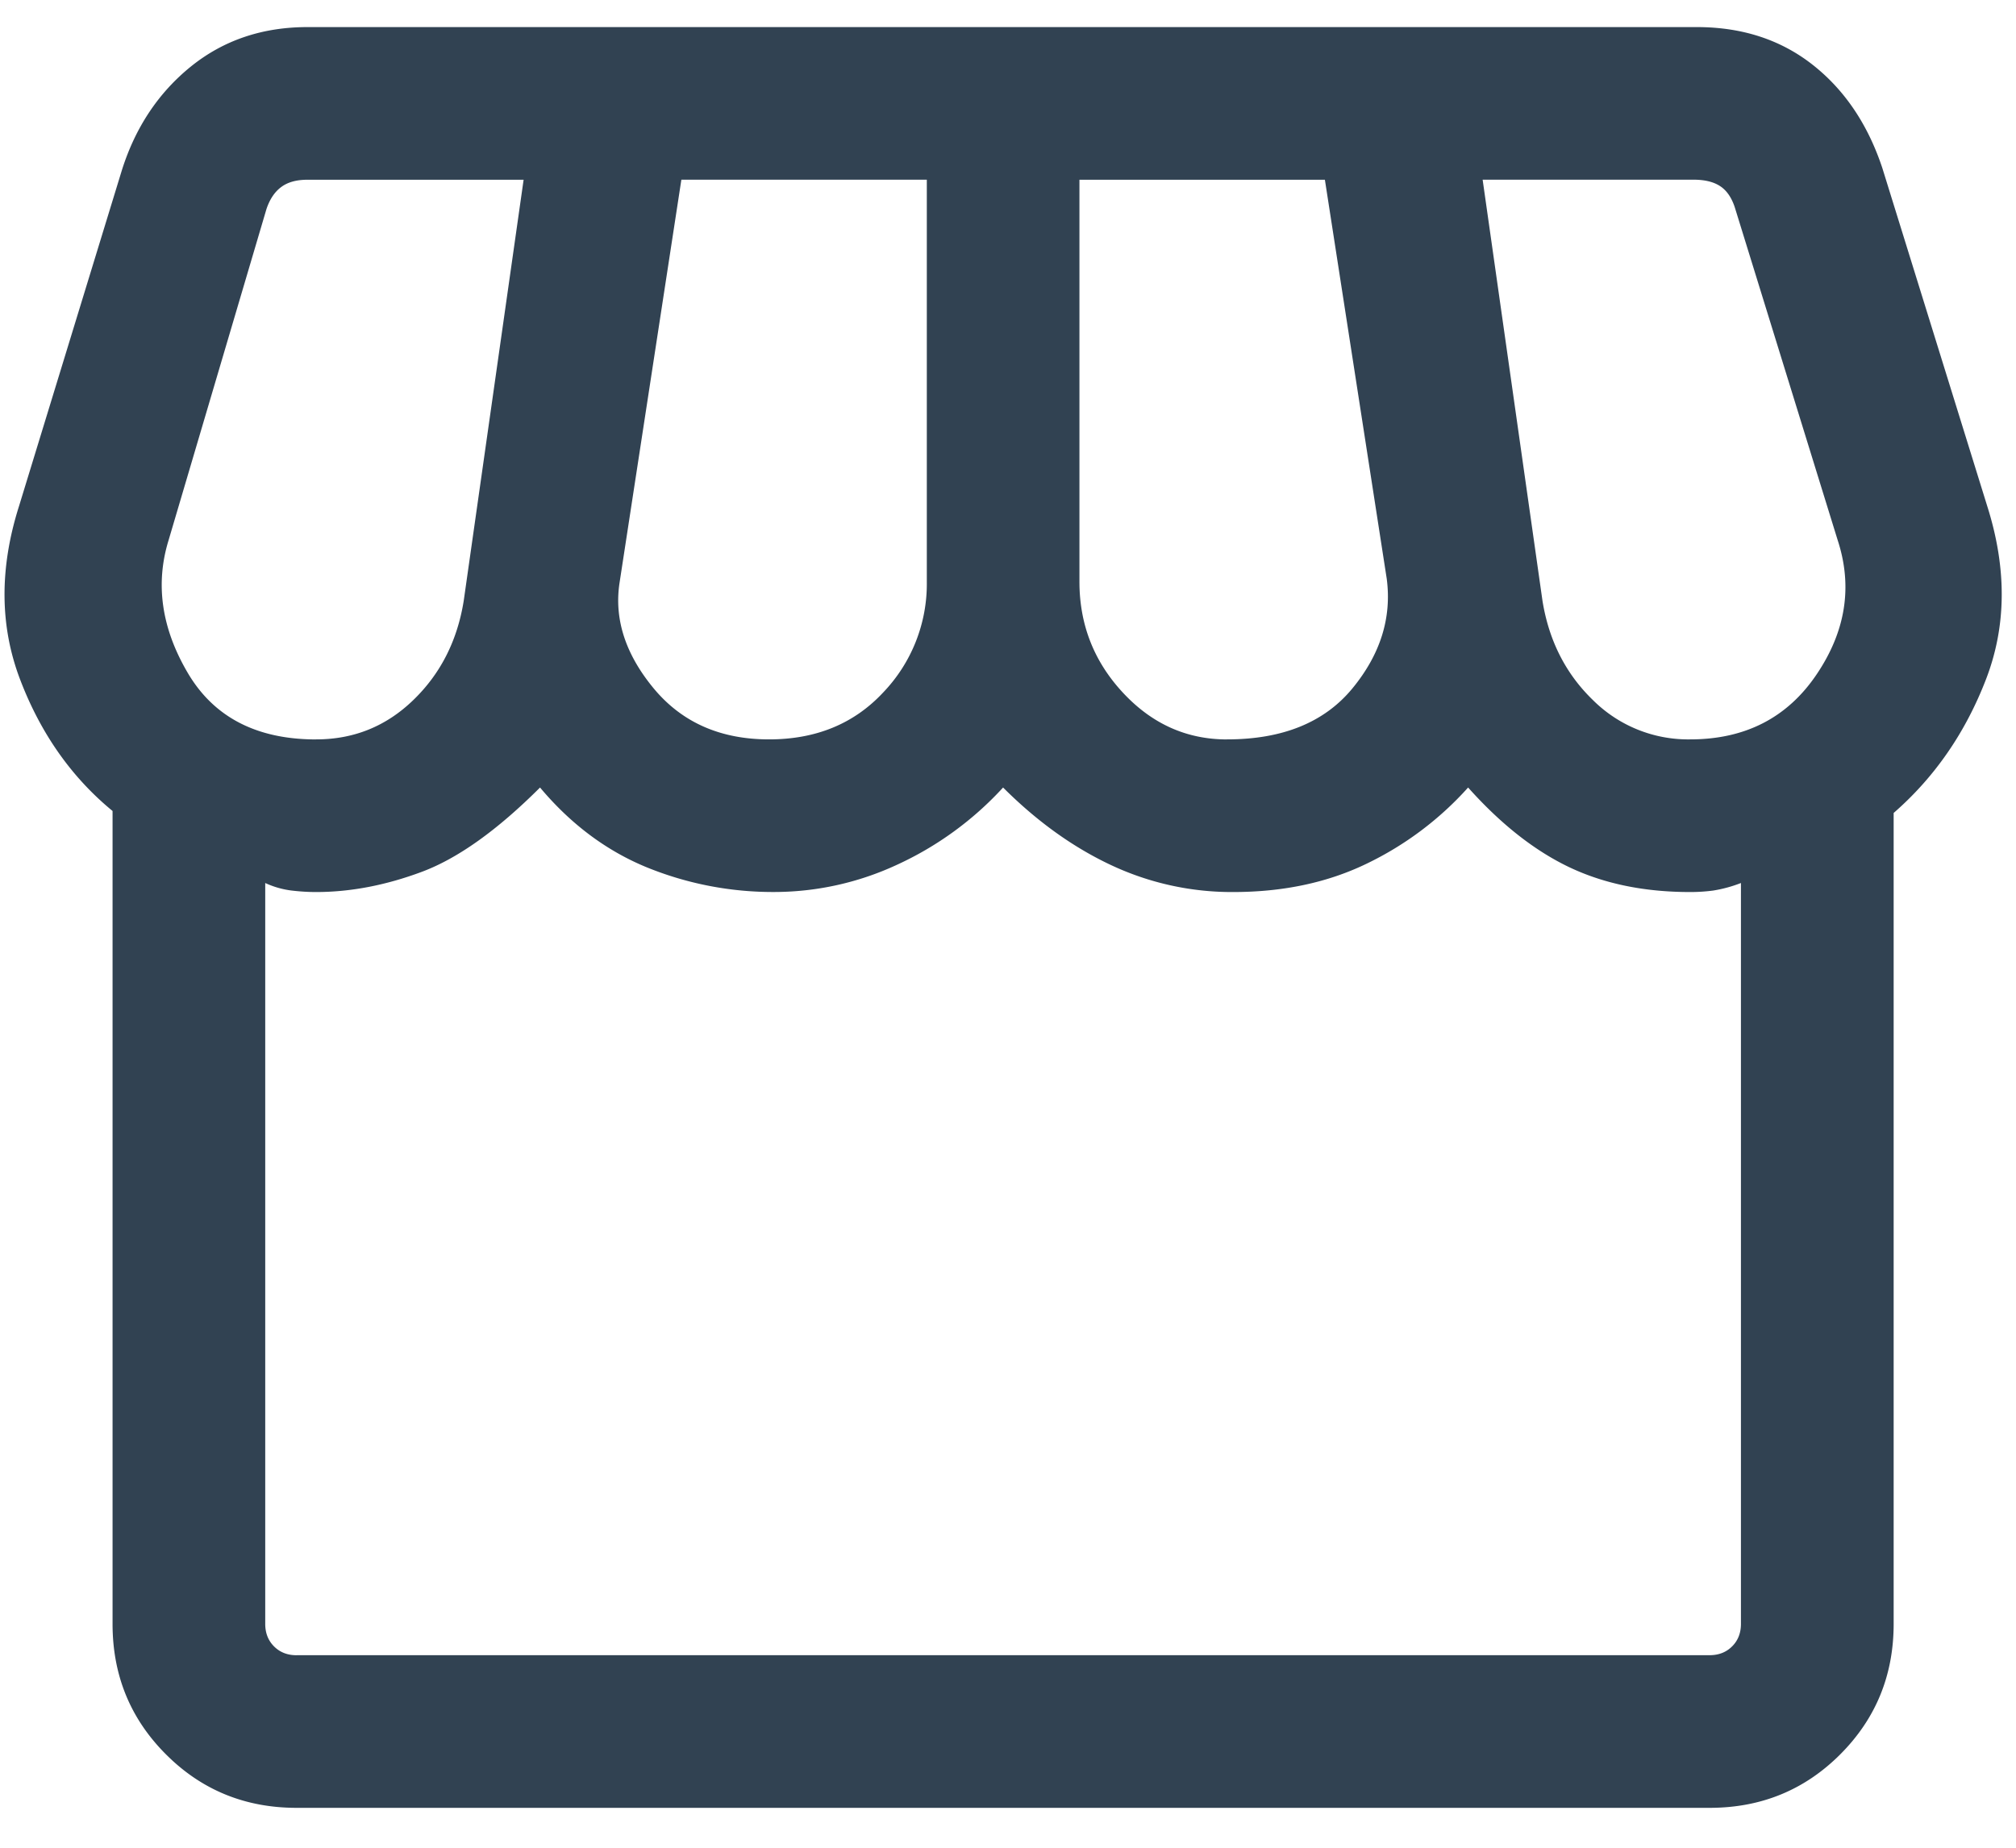 <svg xmlns:xlink="http://www.w3.org/1999/xlink" xmlns="http://www.w3.org/2000/svg" width="48" height="44" fill="none" viewBox="0 0 48 44"><path fill="#314252" d="M45.087 19.359v19.31c0 1.225-.425 2.26-1.273 3.109-.848.848-1.884 1.272-3.107 1.272H7.06c-1.223 0-2.26-.424-3.107-1.272-.849-.848-1.273-1.884-1.273-3.108V19.312c-.975-.801-1.708-1.841-2.197-3.12-.49-1.278-.5-2.658-.03-4.14l2.451-8.006c.323-1.019.871-1.84 1.645-2.465C5.324.957 6.248.645 7.322.645H40.4c1.075 0 1.993.298 2.754.894.761.597 1.316 1.417 1.663 2.461l2.498 8.052c.47 1.482.46 2.857-.03 4.126-.49 1.27-1.222 2.33-2.197 3.18zm-15.872-1.752c1.324 0 2.319-.405 2.985-1.214.666-.81.939-1.679.818-2.608L31.545 4.28h-5.844v9.572c0 1.019.345 1.9 1.035 2.642.69.743 1.516 1.114 2.48 1.114zm-10.904 0c1.115 0 2.02-.371 2.714-1.114a3.738 3.738 0 001.042-2.642V4.279h-5.844l-1.472 9.6c-.131.86.139 1.697.81 2.51.672.812 1.588 1.218 2.75 1.218zm-10.783 0c.898 0 1.67-.313 2.316-.94.646-.625 1.045-1.412 1.197-2.36L12.467 4.28H7.322c-.264 0-.473.058-.628.175-.156.116-.272.291-.35.524l-2.33 7.885c-.32 1.04-.17 2.091.452 3.152.621 1.061 1.642 1.592 3.062 1.592zm32.713 0c1.31 0 2.314-.515 3.01-1.545.696-1.03.864-2.096.503-3.2l-2.451-7.93c-.078-.233-.194-.4-.35-.501-.155-.101-.364-.152-.629-.152h-5.023l1.425 10.029c.153.947.552 1.734 1.198 2.36a3.213 3.213 0 002.317.939zM7.06 39.415h33.646c.217 0 .395-.07.535-.21.14-.139.21-.318.21-.535V21.027a3.218 3.218 0 01-.662.18 4.17 4.17 0 01-.55.035c-1.09 0-2.049-.198-2.877-.592-.828-.395-1.63-1.027-2.407-1.897a7.761 7.761 0 01-2.414 1.813c-.929.45-1.988.676-3.178.676a6.76 6.76 0 01-2.908-.641c-.91-.427-1.767-1.043-2.572-1.848a7.875 7.875 0 01-2.544 1.848 6.947 6.947 0 01-2.88.64 7.958 7.958 0 01-3.076-.594c-.956-.396-1.798-1.027-2.525-1.894-1.02 1.019-1.959 1.689-2.818 2.009-.858.32-1.696.48-2.513.48-.19 0-.386-.012-.588-.036a2.105 2.105 0 01-.624-.179V38.67c0 .217.07.396.21.536.14.14.318.21.535.21z">                                </path></svg>